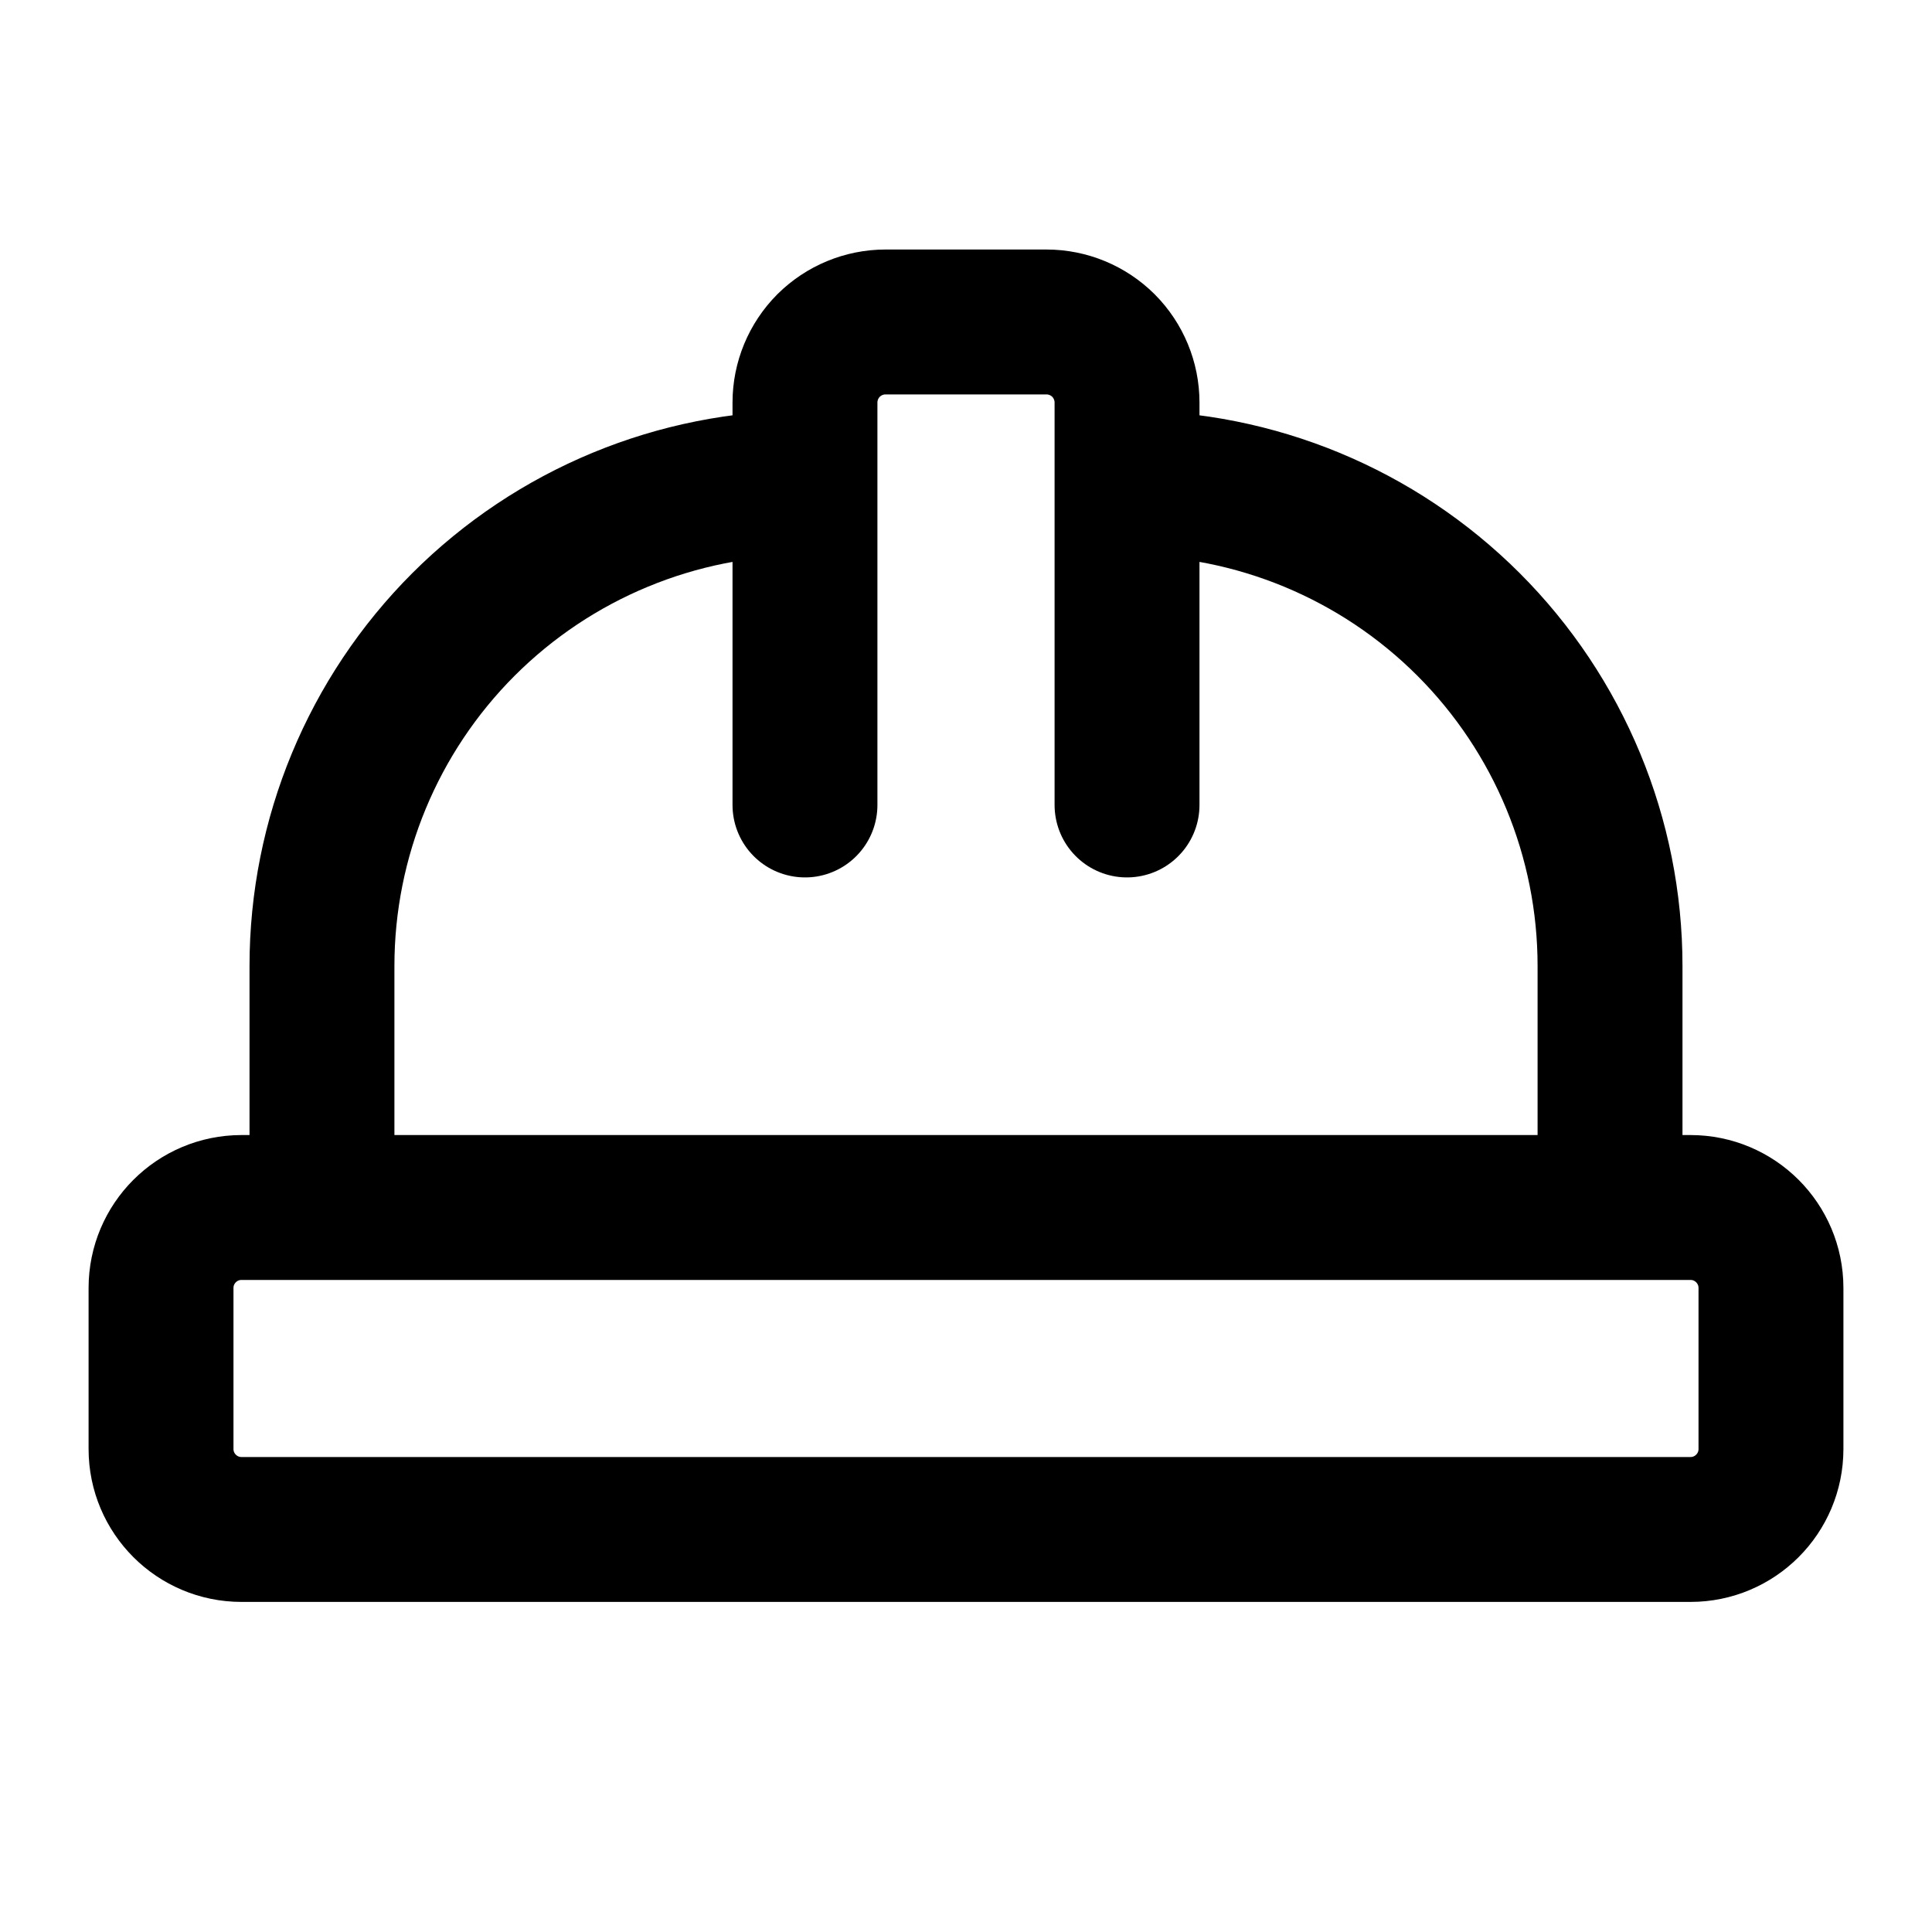 <svg width="20" height="20" viewBox="0 0 20 20" fill="none" xmlns="http://www.w3.org/2000/svg">
<path d="M8.333 8.333V4.167C8.333 3.946 8.421 3.734 8.577 3.577C8.734 3.421 8.946 3.333 9.167 3.333H10.833C11.054 3.333 11.266 3.421 11.423 3.577C11.579 3.734 11.667 3.946 11.667 4.167V8.333M11.667 5C12.993 5 14.265 5.527 15.202 6.464C16.14 7.402 16.667 8.674 16.667 10V12.5M3.333 12.5V10C3.333 8.674 3.86 7.402 4.798 6.464C5.736 5.527 7.007 5 8.333 5M2.5 12.5H17.5C17.96 12.5 18.333 12.873 18.333 13.333V15C18.333 15.46 17.96 15.833 17.5 15.833H2.5C2.04 15.833 1.667 15.46 1.667 15V13.333C1.667 12.873 2.04 12.5 2.5 12.5Z" stroke="black" stroke-width="1.5" stroke-linecap="round" stroke-linejoin="round"/>
</svg>
